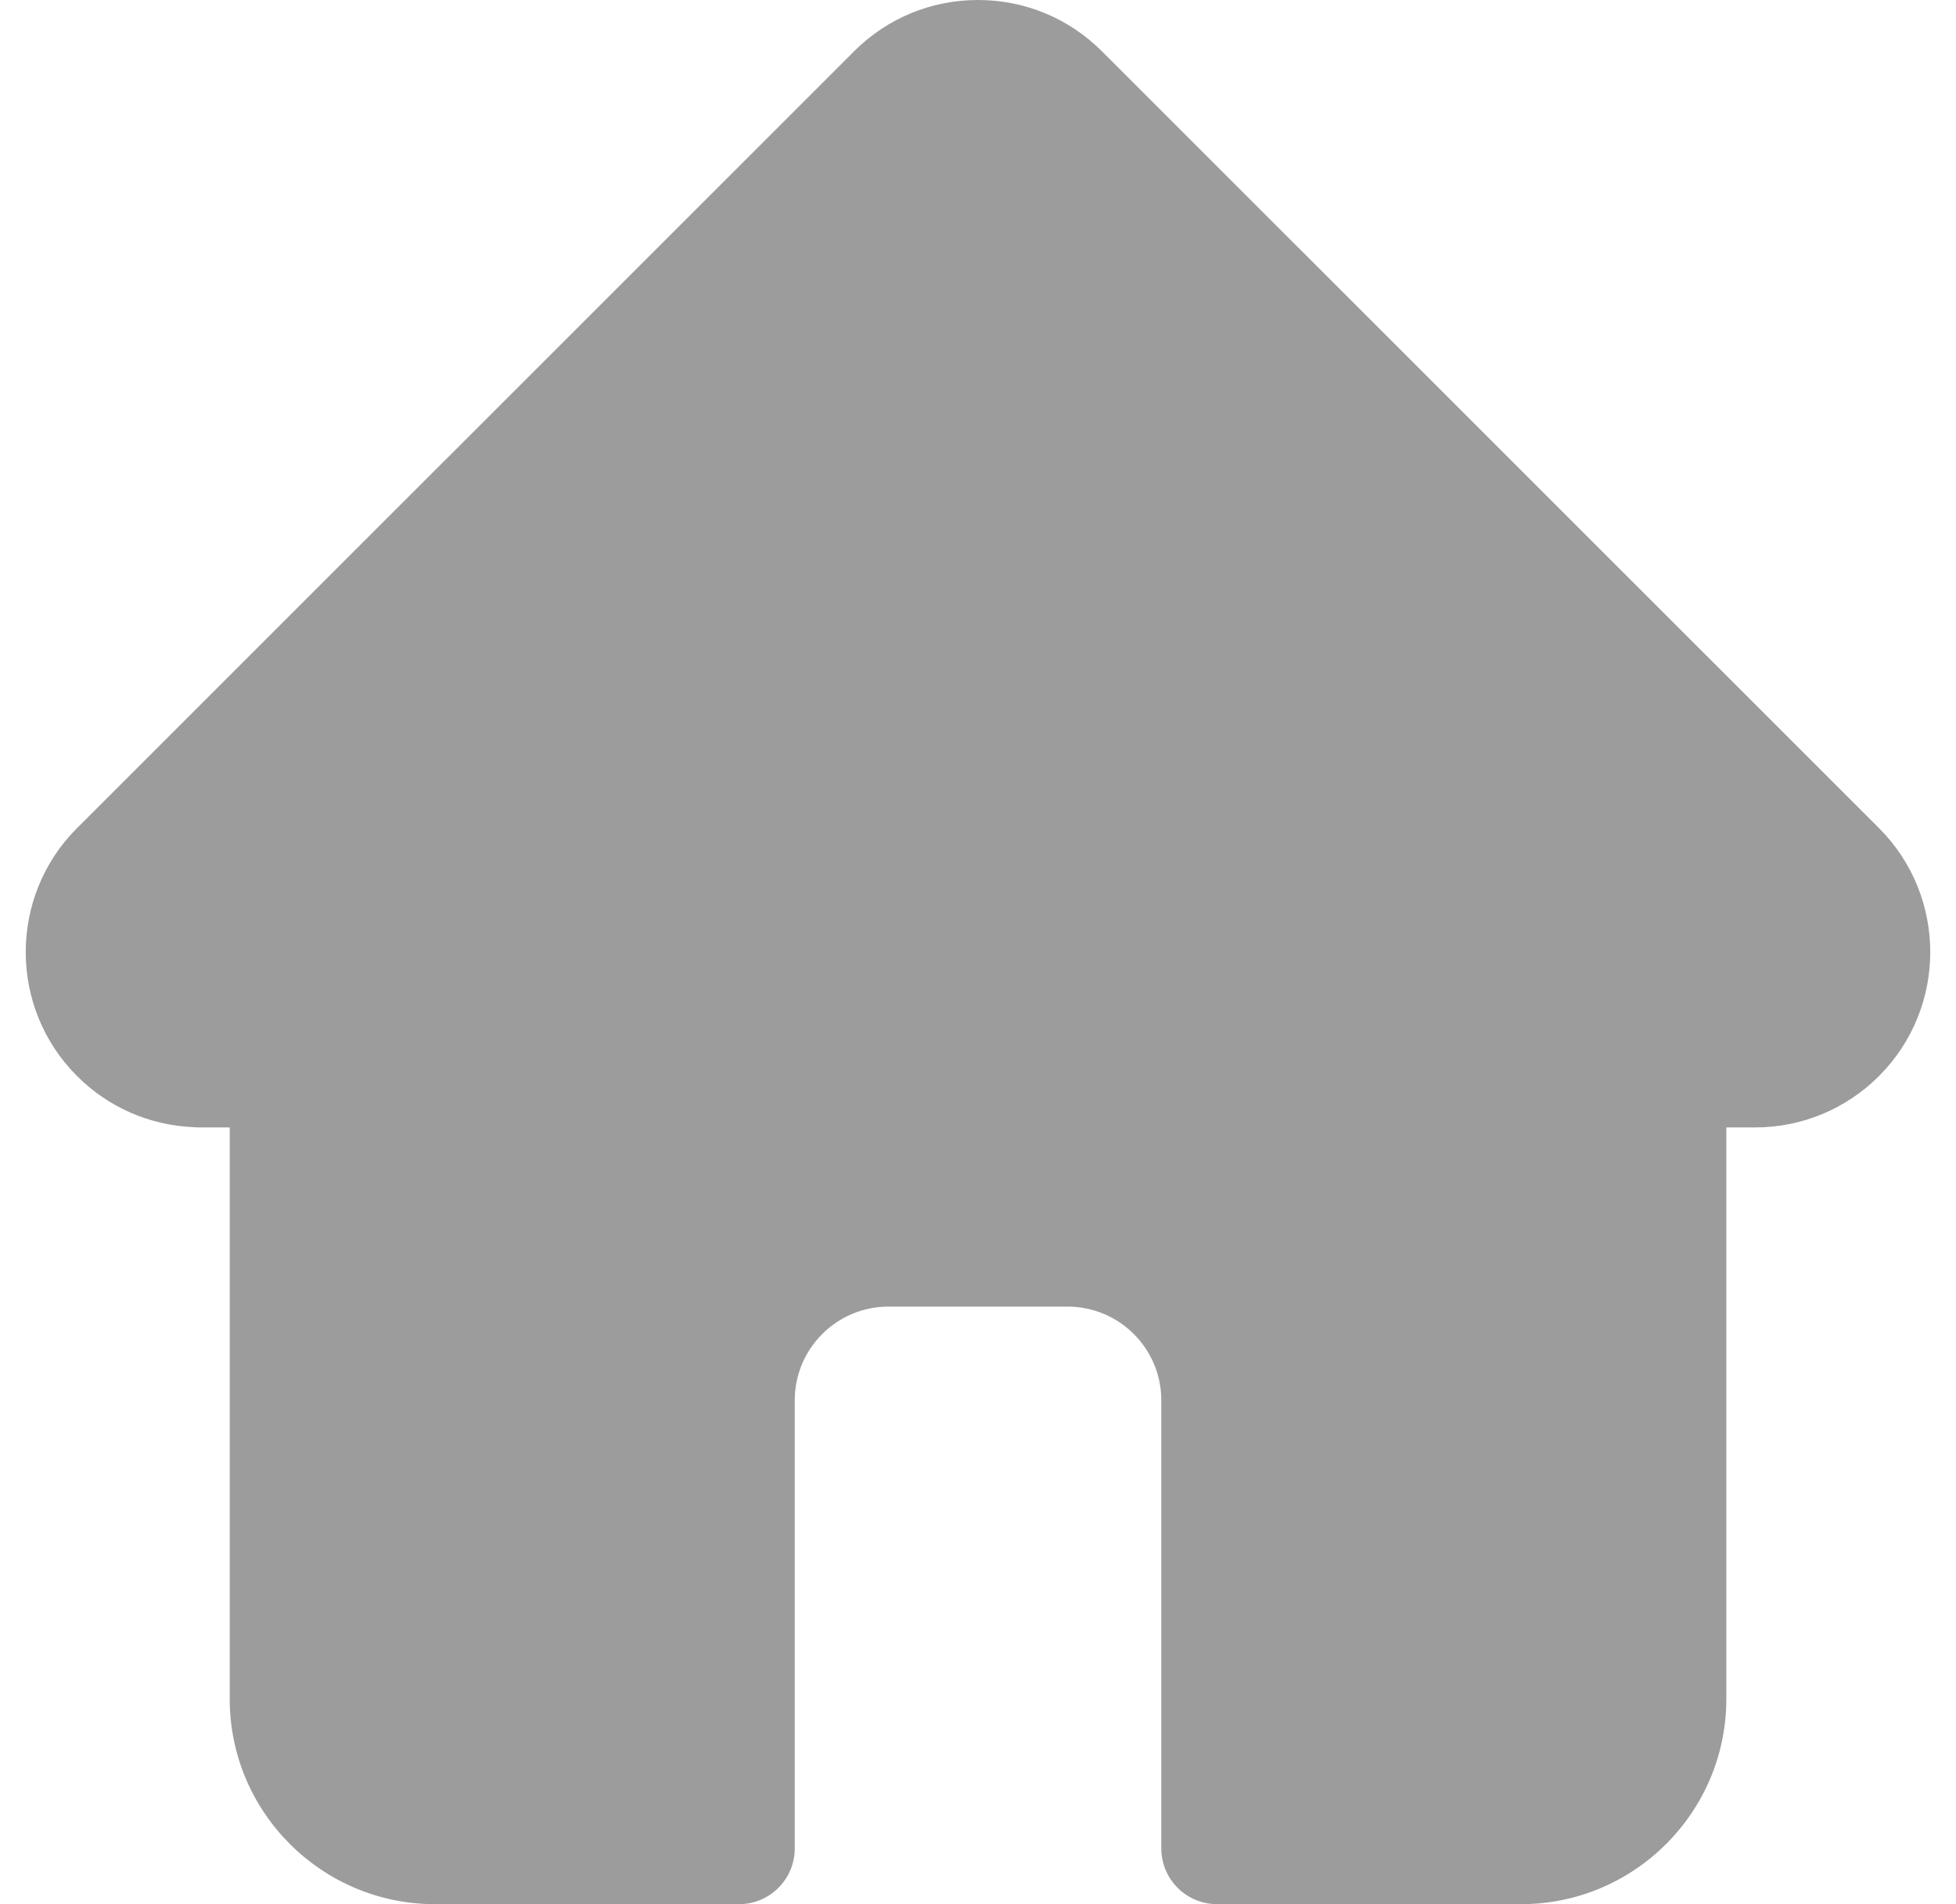 <svg width="38" height="37" viewBox="0 0 38 37" fill="none" xmlns="http://www.w3.org/2000/svg">
<path d="M36.506 16.093C36.505 16.092 36.504 16.091 36.504 16.091L21.409 0.998C20.766 0.355 19.91 0 19 0C18.09 0 17.235 0.354 16.591 0.998L1.505 16.083C1.499 16.088 1.494 16.093 1.489 16.098C0.168 17.427 0.17 19.583 1.496 20.908C2.101 21.514 2.901 21.865 3.756 21.902C3.791 21.905 3.826 21.907 3.861 21.907H4.463V33.014C4.463 35.212 6.251 37 8.45 37H14.356C14.954 37 15.44 36.515 15.44 35.916V27.208C15.44 26.205 16.256 25.389 17.259 25.389H20.742C21.745 25.389 22.561 26.205 22.561 27.208V35.916C22.561 36.515 23.046 37 23.645 37H29.55C31.749 37 33.538 35.212 33.538 33.014V21.907H34.095C35.005 21.907 35.86 21.552 36.504 20.909C37.831 19.581 37.832 17.422 36.506 16.093Z" fill="#9C9C9C"/>
</svg>
